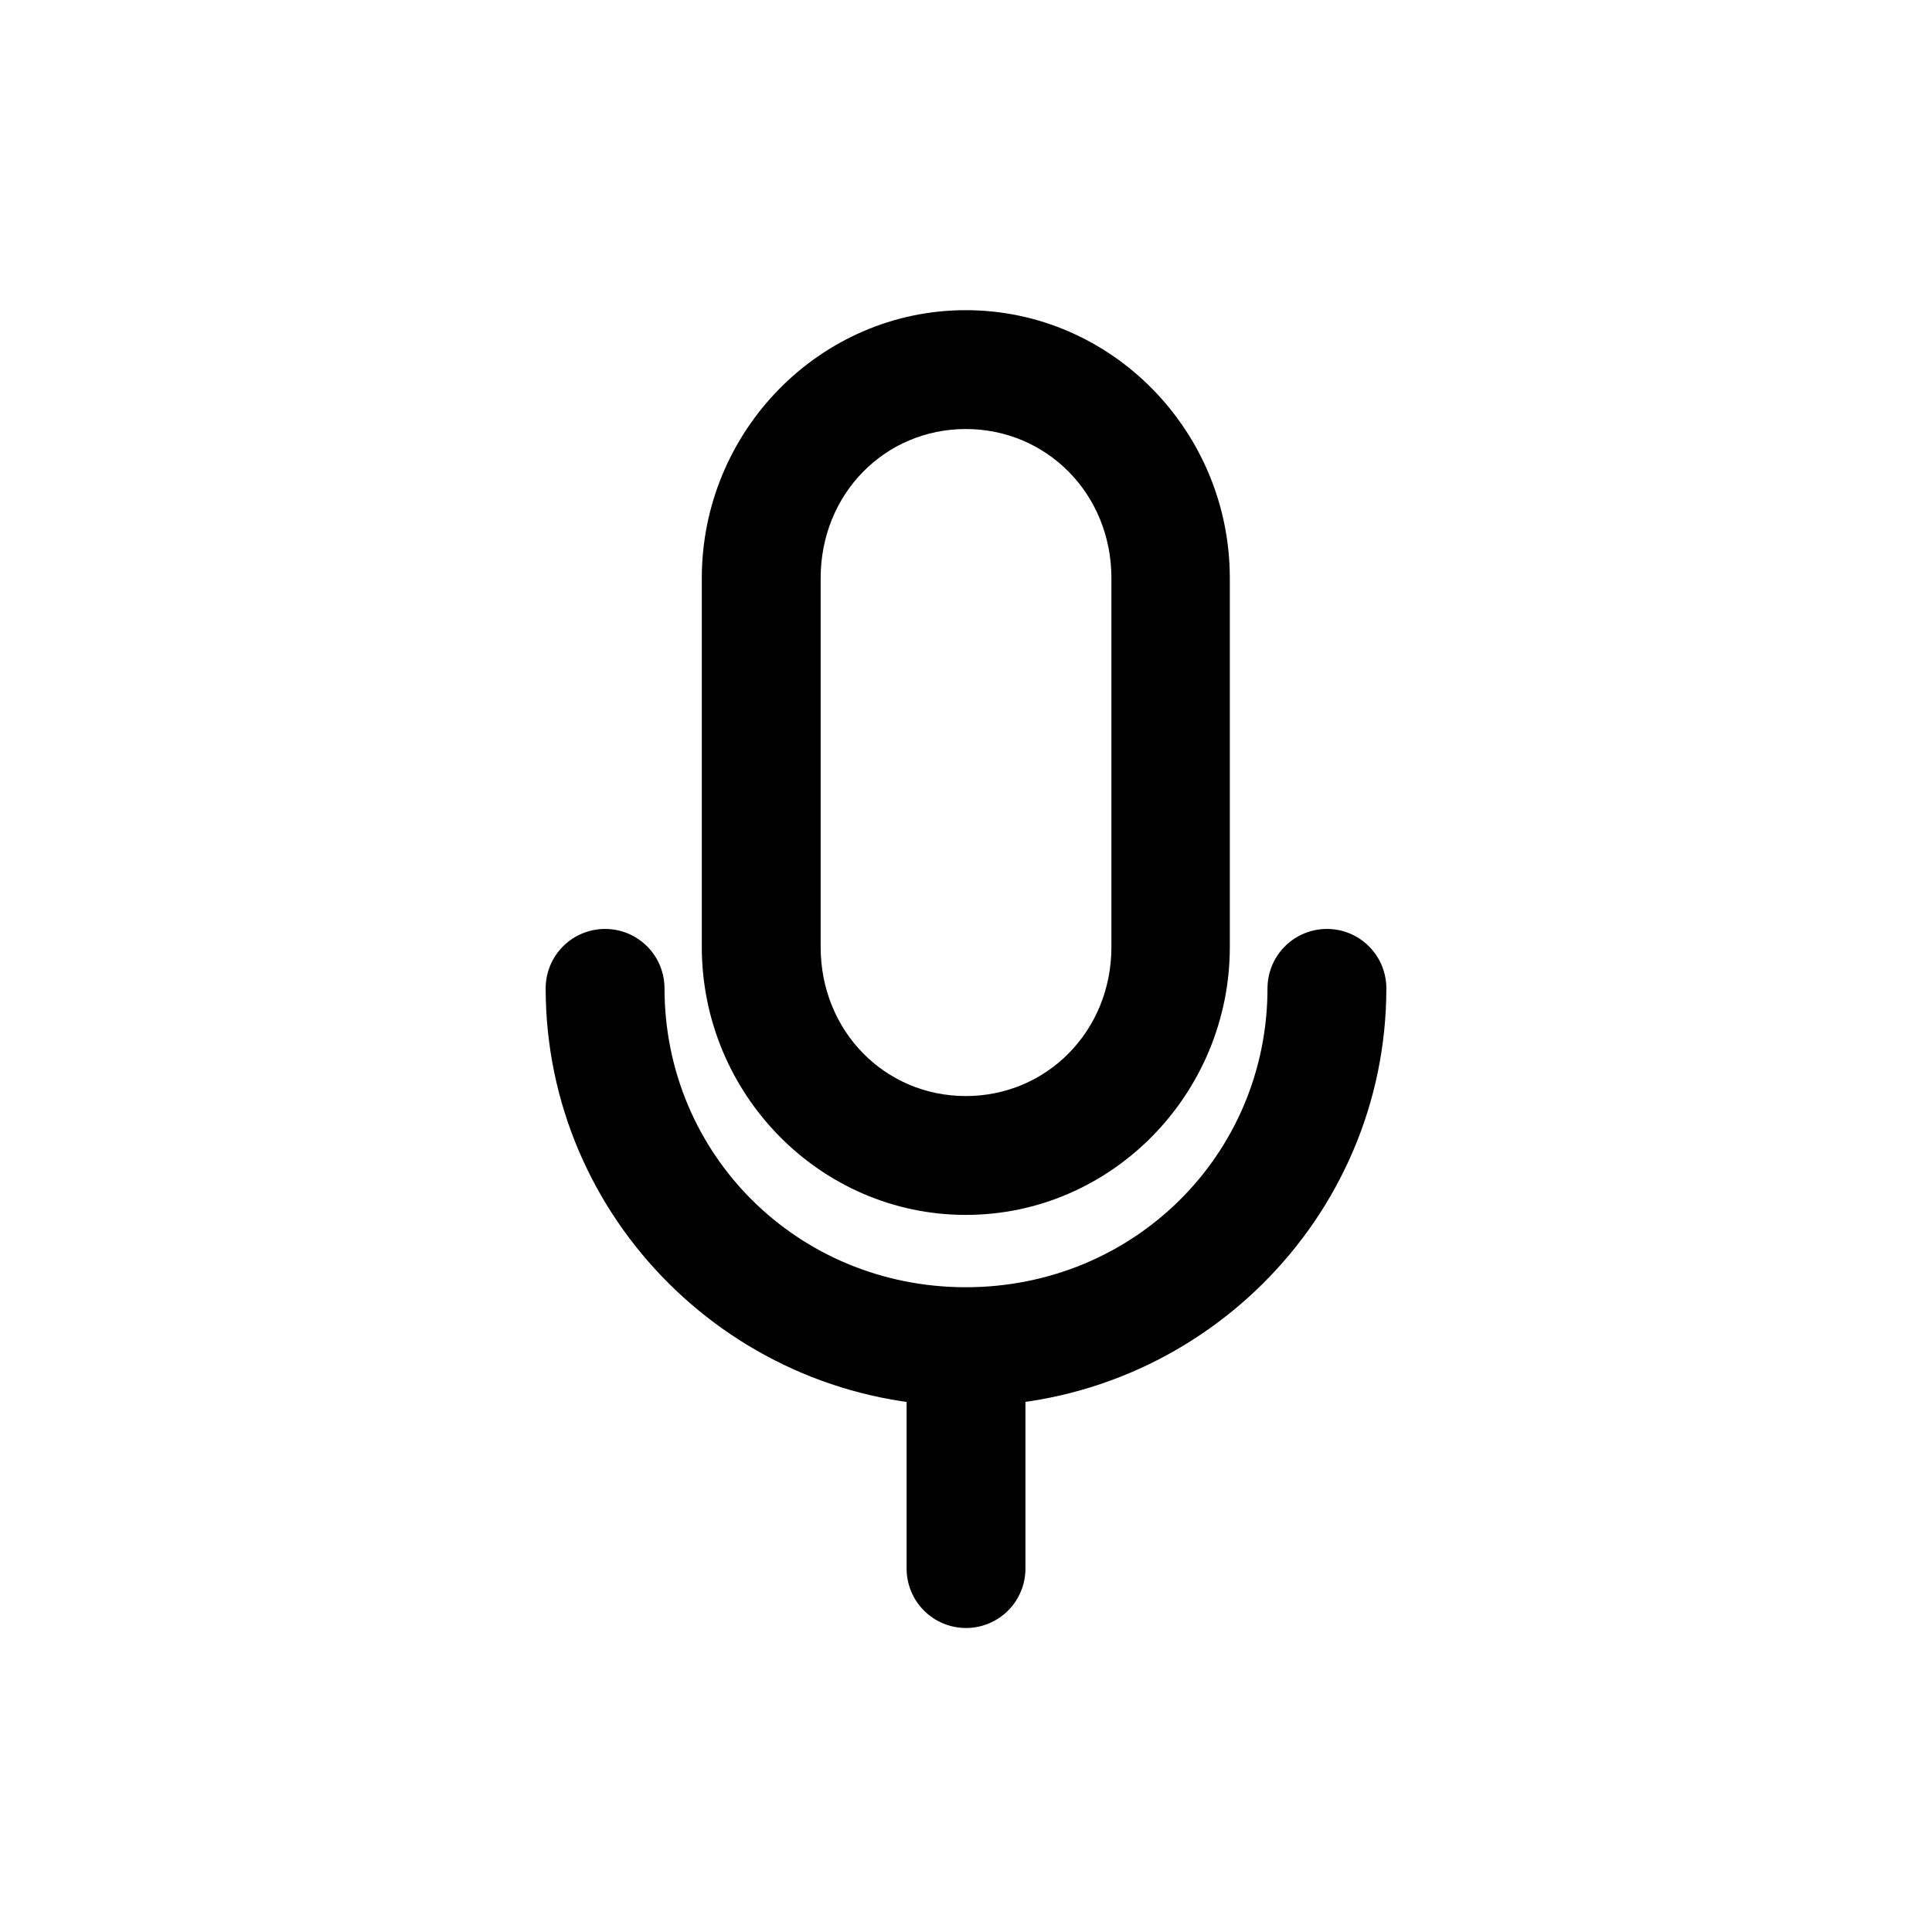 <?xml version="1.0" encoding="UTF-8"?>
<!-- Uploaded to: ICON Repo, www.iconrepo.com, Generator: ICON Repo Mixer Tools -->
<svg fill="#000000" width="800px" height="800px" version="1.1" viewBox="144 144 512 512" xmlns="http://www.w3.org/2000/svg">
 <g>
  <path d="m399.95 226.2c-38.652 0-69.965 32.102-69.965 71.012v97.738c0 38.91 31.312 71.012 69.965 71.012 38.652 0 69.965-32.102 69.965-71.012v-97.738c0-38.91-31.312-71.012-69.965-71.012zm0 31.496c21.426 0 38.586 17.184 38.586 39.516v97.738c0 22.328-17.16 39.516-38.586 39.516-21.43 0-38.469-17.188-38.469-39.516v-97.738c0-22.332 17.039-39.516 38.469-39.516z"/>
  <path d="m304.41 390.18c-4.176-0.02-8.188 1.625-11.152 4.566-2.965 2.945-4.641 6.945-4.652 11.121 0 61.102 49.984 110.76 111.34 110.76 61.355 0 111.45-49.656 111.45-110.76-0.012-4.176-1.688-8.176-4.652-11.121-2.961-2.941-6.977-4.586-11.152-4.566-4.156 0.012-8.141 1.672-11.078 4.609-2.941 2.938-4.598 6.922-4.613 11.078 0 44.082-35.383 79.262-79.957 79.262-44.574 0-79.844-35.18-79.844-79.262-0.016-4.156-1.672-8.141-4.613-11.078-2.938-2.938-6.922-4.598-11.078-4.609z"/>
  <path d="m399.95 488.04c-4.18 0.016-8.18 1.688-11.121 4.652-2.941 2.965-4.586 6.977-4.57 11.156v55.898c0.016 4.16 1.672 8.141 4.613 11.082 2.938 2.938 6.922 4.594 11.078 4.609 4.176 0.016 8.188-1.629 11.152-4.57 2.965-2.941 4.637-6.941 4.652-11.121v-55.898c0.016-4.199-1.645-8.23-4.609-11.195-2.969-2.969-7-4.629-11.195-4.613z"/>
 </g>
</svg>
